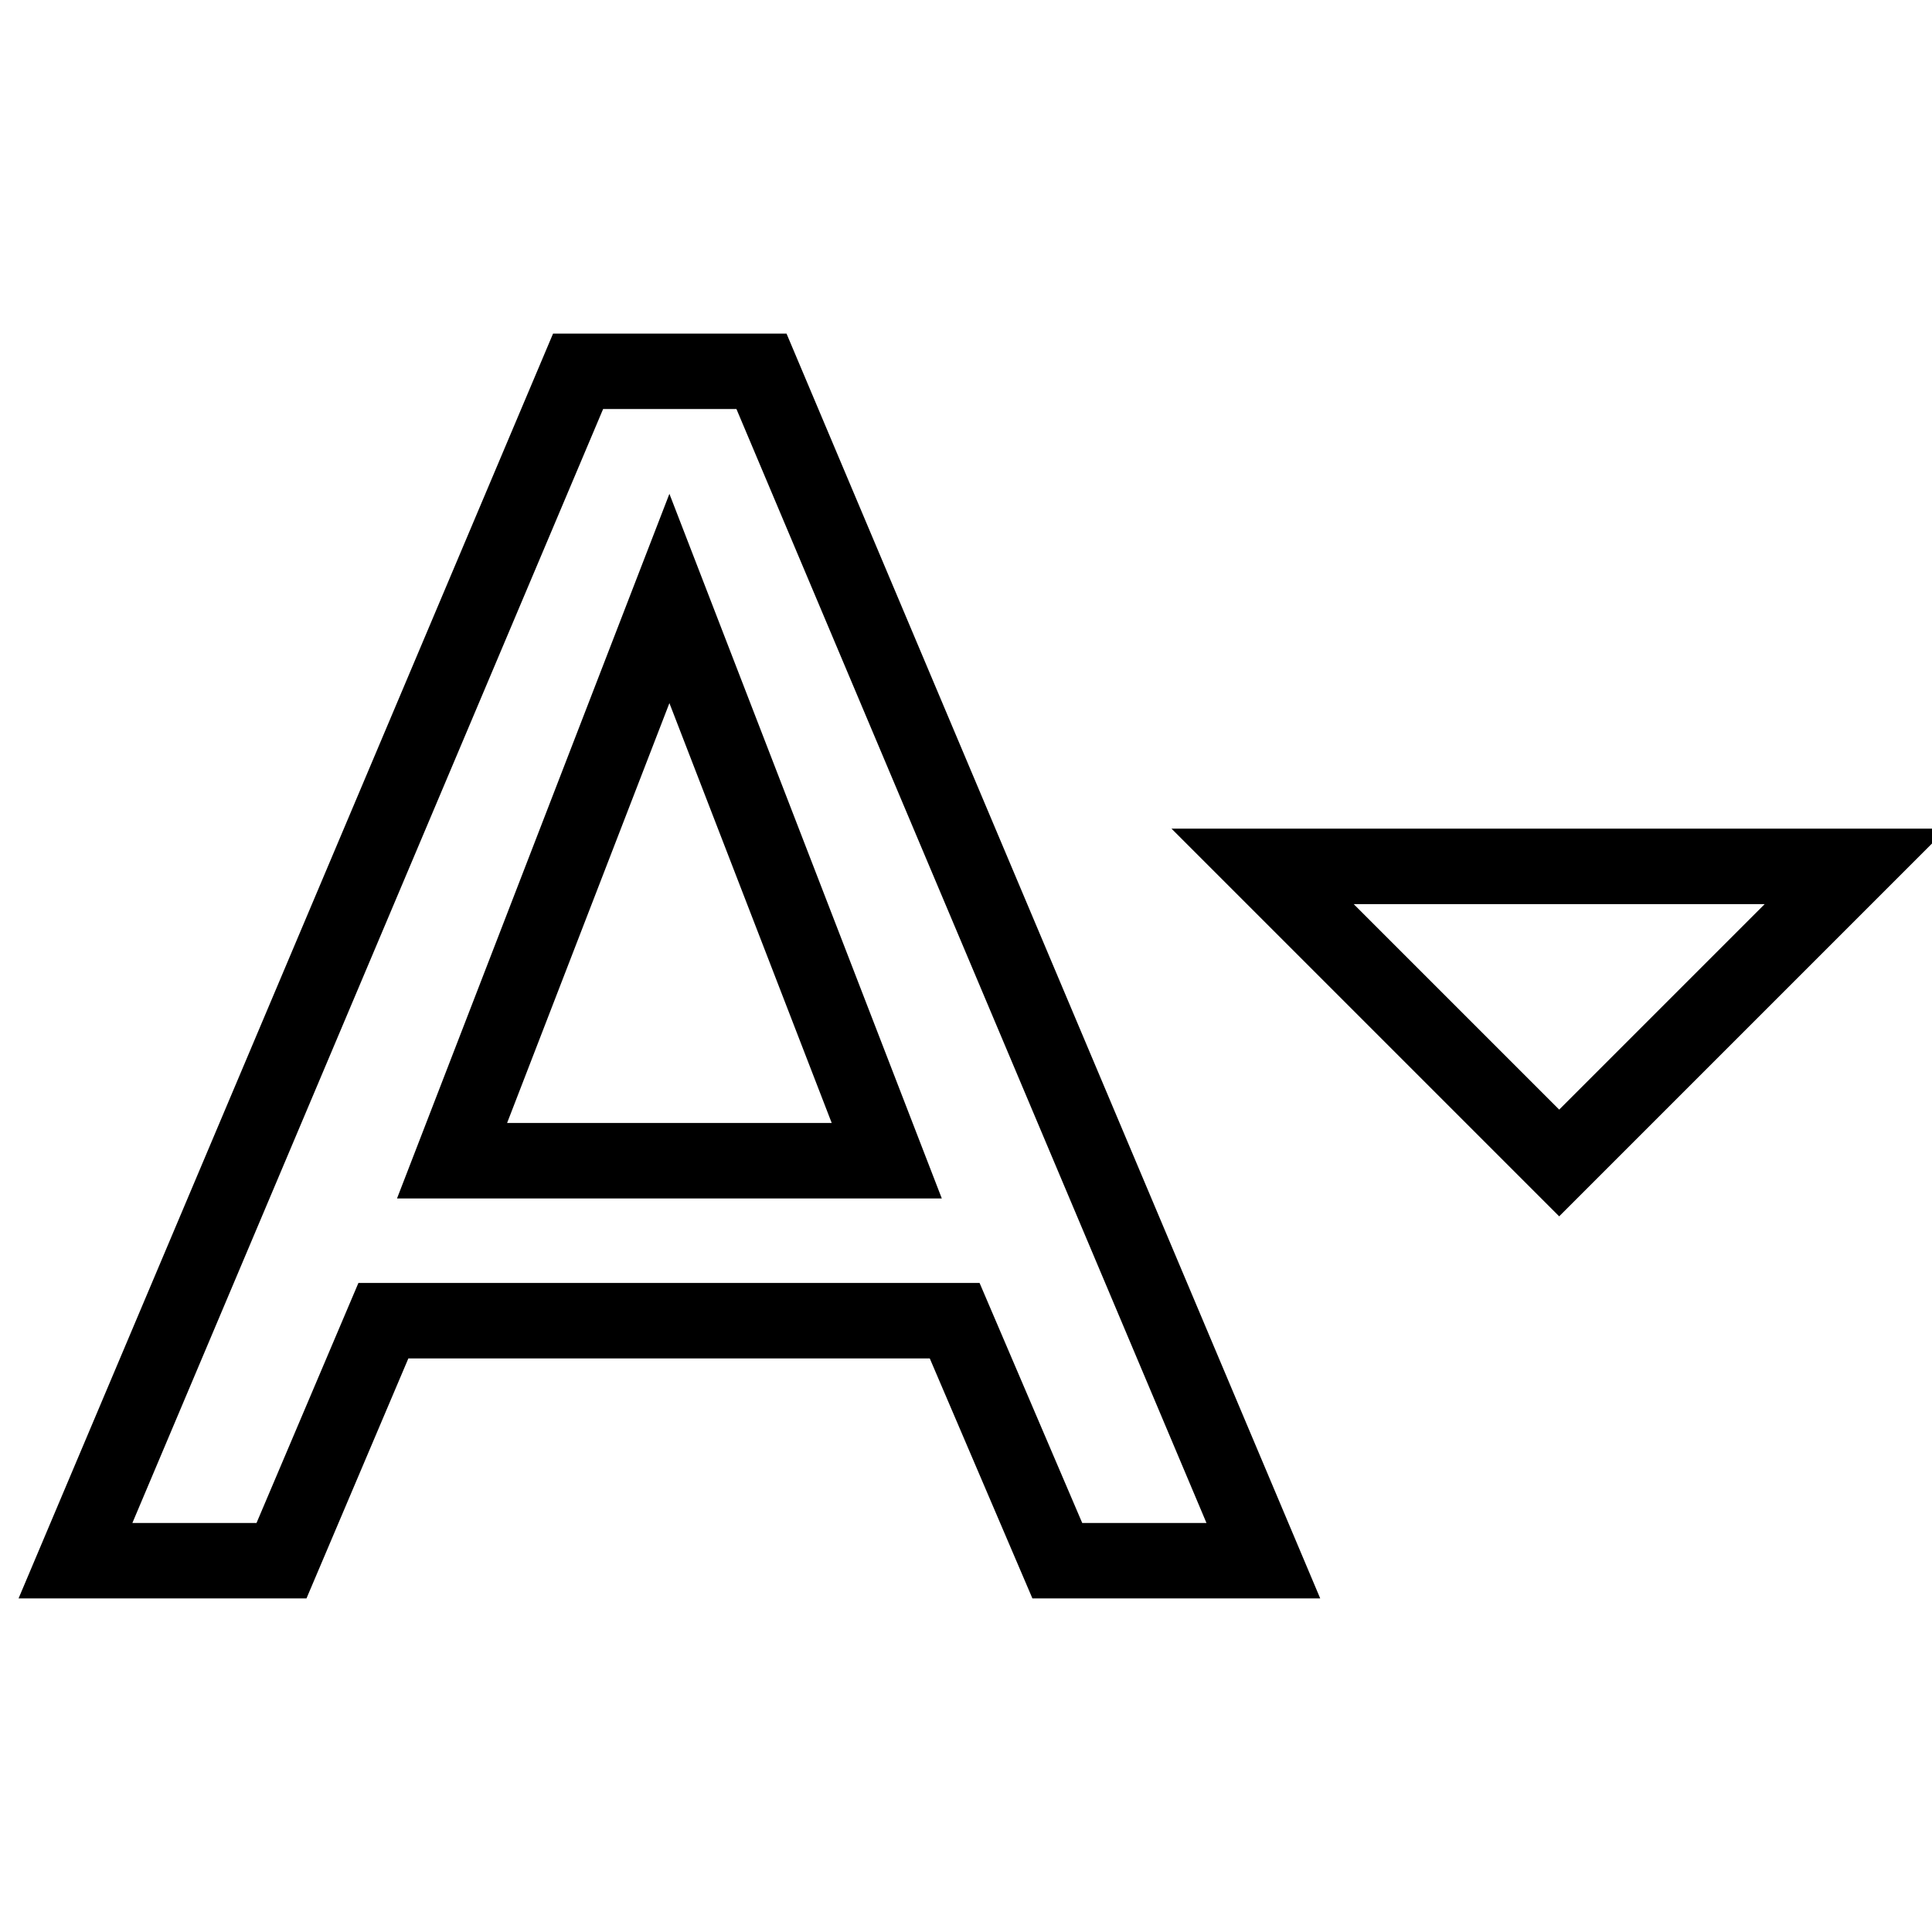 <?xml version="1.0" encoding="utf-8"?>
<!-- Svg Vector Icons : http://www.onlinewebfonts.com/icon -->
<!DOCTYPE svg PUBLIC "-//W3C//DTD SVG 1.1//EN" "http://www.w3.org/Graphics/SVG/1.1/DTD/svg11.dtd">
<svg version="1.1" xmlns="http://www.w3.org/2000/svg" xmlns:xlink="http://www.w3.org/1999/xlink" x="0px" y="0px" viewBox="0 0 256 256" enable-background="new 0 0 256 256" xml:space="preserve">
<g> <path stroke-width="10" fill-opacity="0" stroke="#000000"  d="M167.3,114.8l39.3,39.3l39.3-39.3H167.3z M76.6,49.2L10,206.8h27.3L50.8,175h75.7l13.6,31.8h27.3 L100.9,49.2H76.6z M59.9,153.8l28.8-74.5l28.8,74.5H59.9z"/></g>
</svg>